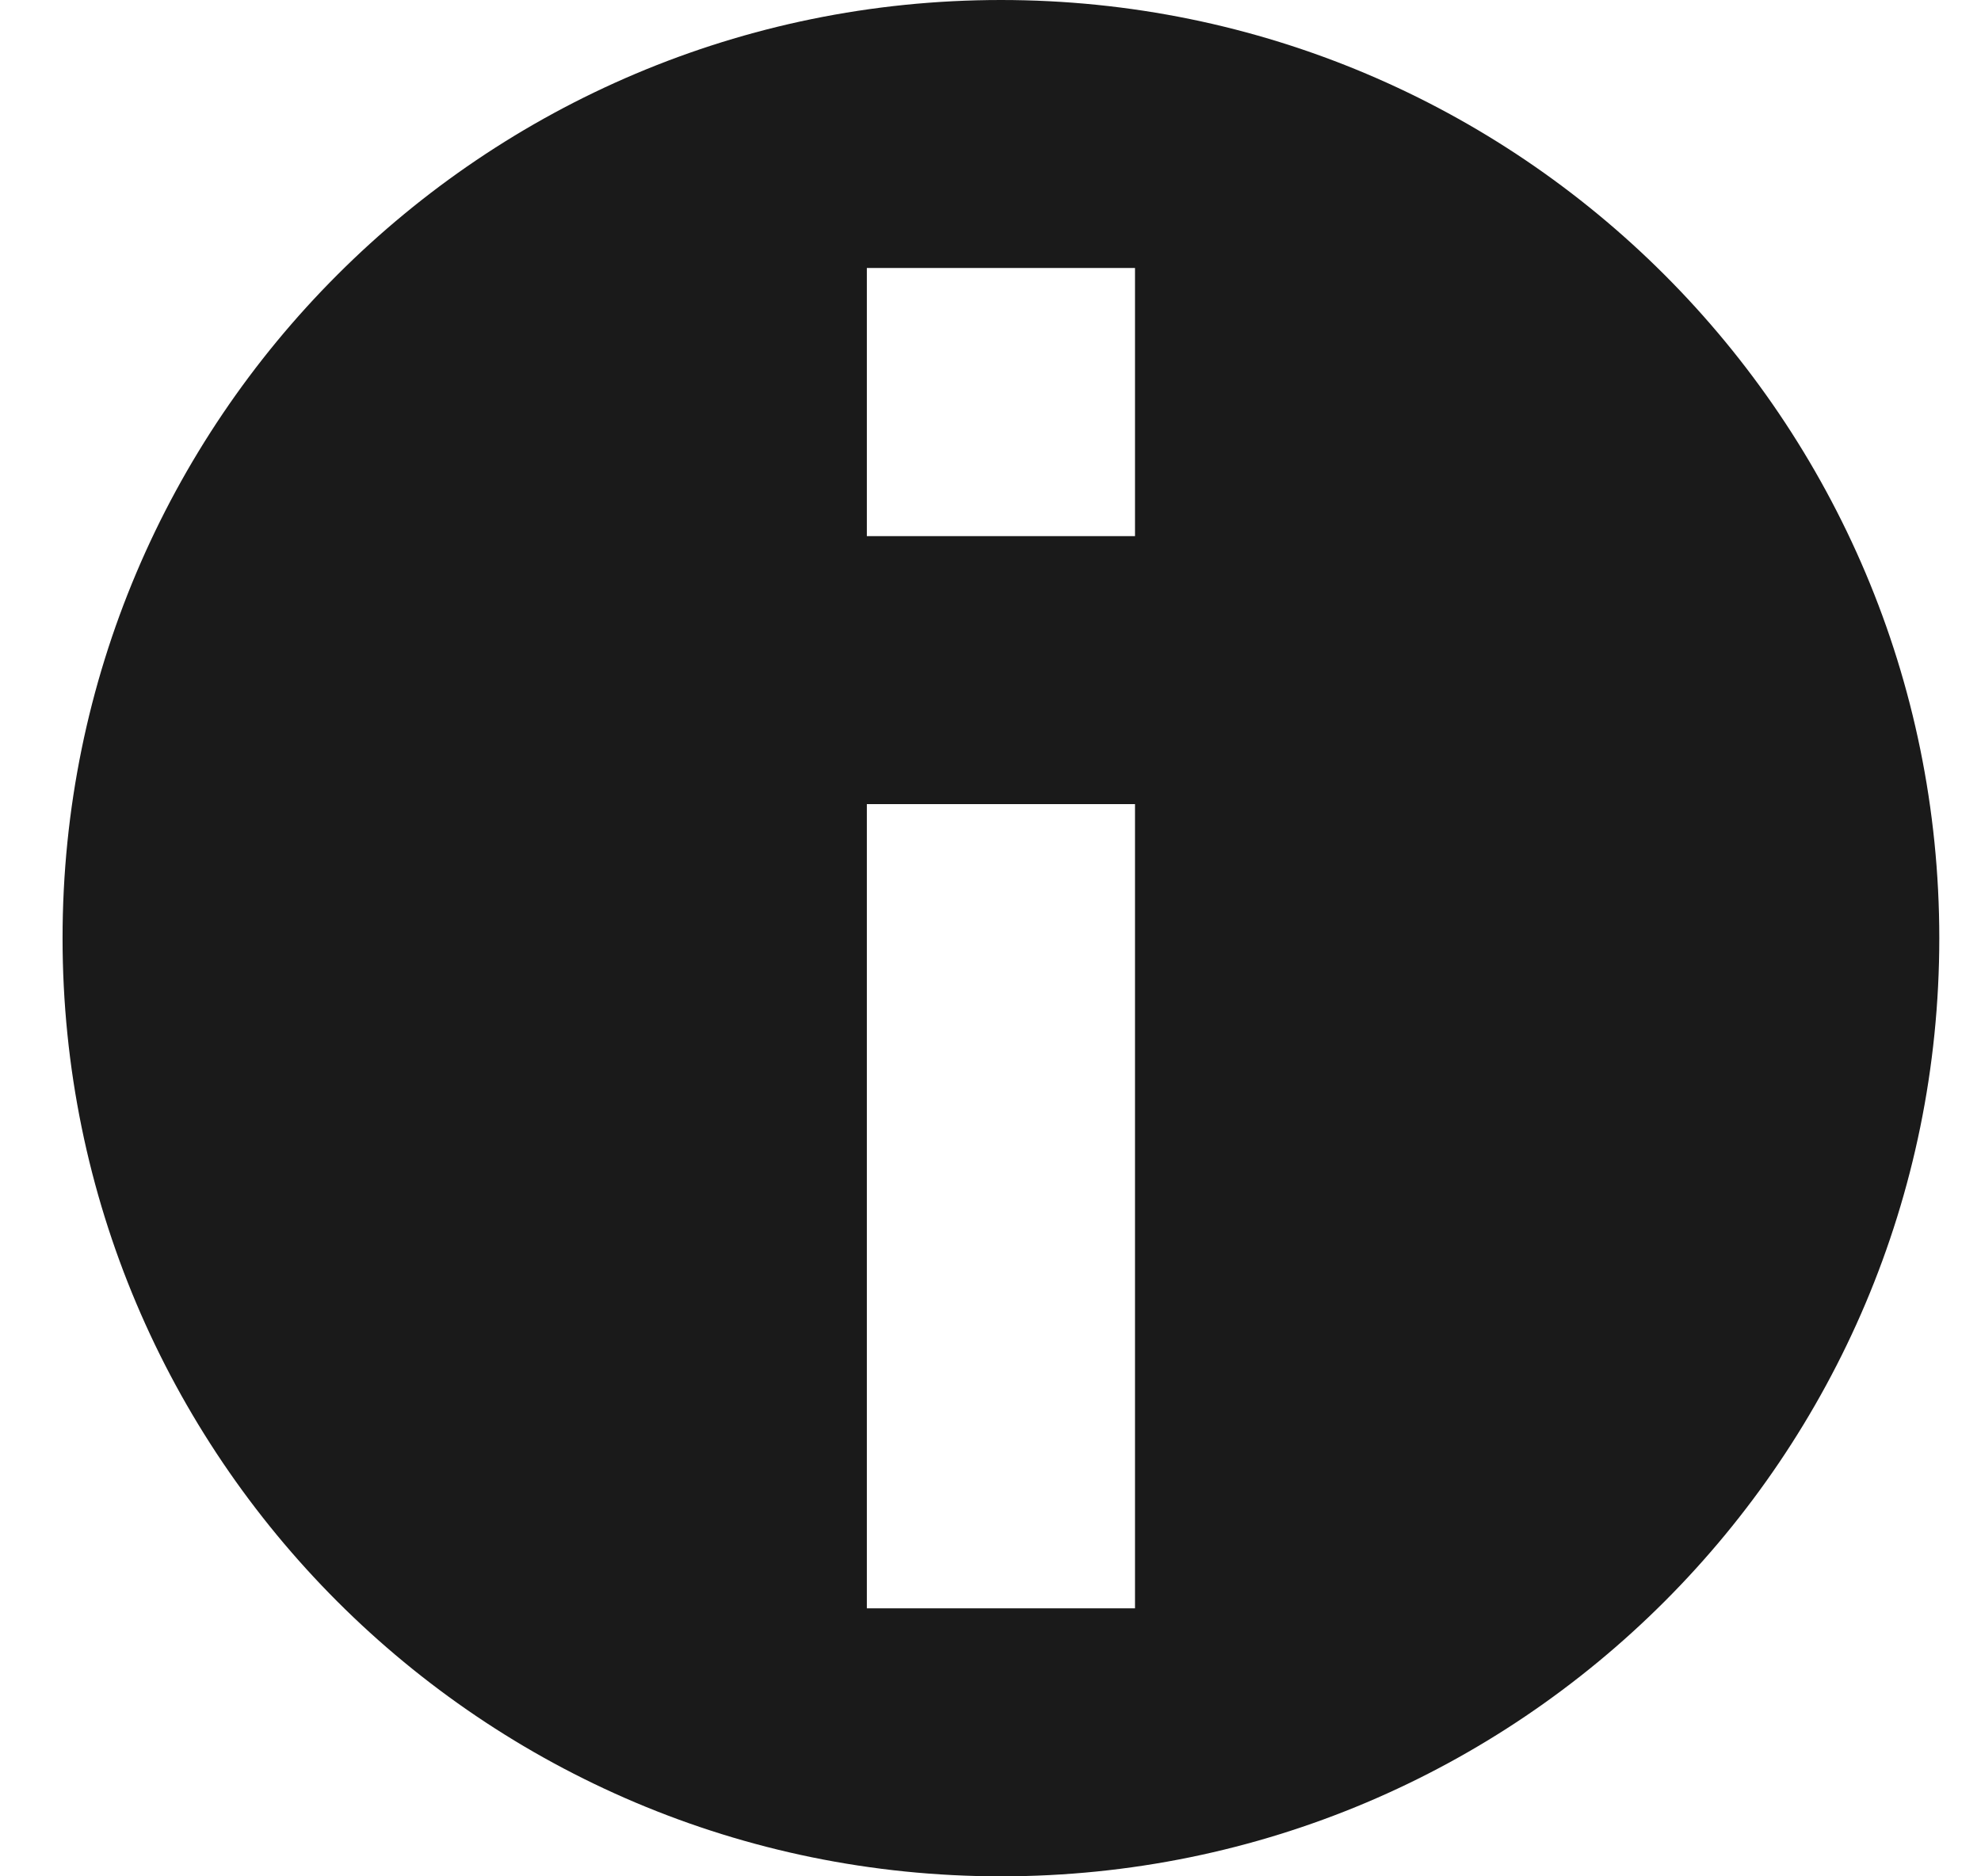 <?xml version="1.0" encoding="UTF-8"?>
<svg width="19px" height="18px" viewBox="0 0 19 18" version="1.1" xmlns="http://www.w3.org/2000/svg" xmlns:xlink="http://www.w3.org/1999/xlink">
    <title>icon-info</title>
    <g id="For-Dev" stroke="none" stroke-width="1" fill="none" fill-rule="evenodd">
        <g id="Style-Guide" transform="translate(-526, -3694)" fill="#1A1A1A">
            <g id="icon-info" transform="translate(526.6, 3694)">
                <path d="M9,0 C13.971,0 18,4.029 18,9 C18,13.971 13.971,18 9,18 C4.029,18 0,13.971 0,9 C0,4.029 4.029,0 9,0 Z M10.286,7.714 L7.714,7.714 L7.714,15.429 L10.286,15.429 L10.286,7.714 Z M10.286,2.571 L7.714,2.571 L7.714,5.143 L10.286,5.143 L10.286,2.571 Z" id="Combined-Shape"></path>
            </g>
        </g>
    </g>
</svg>